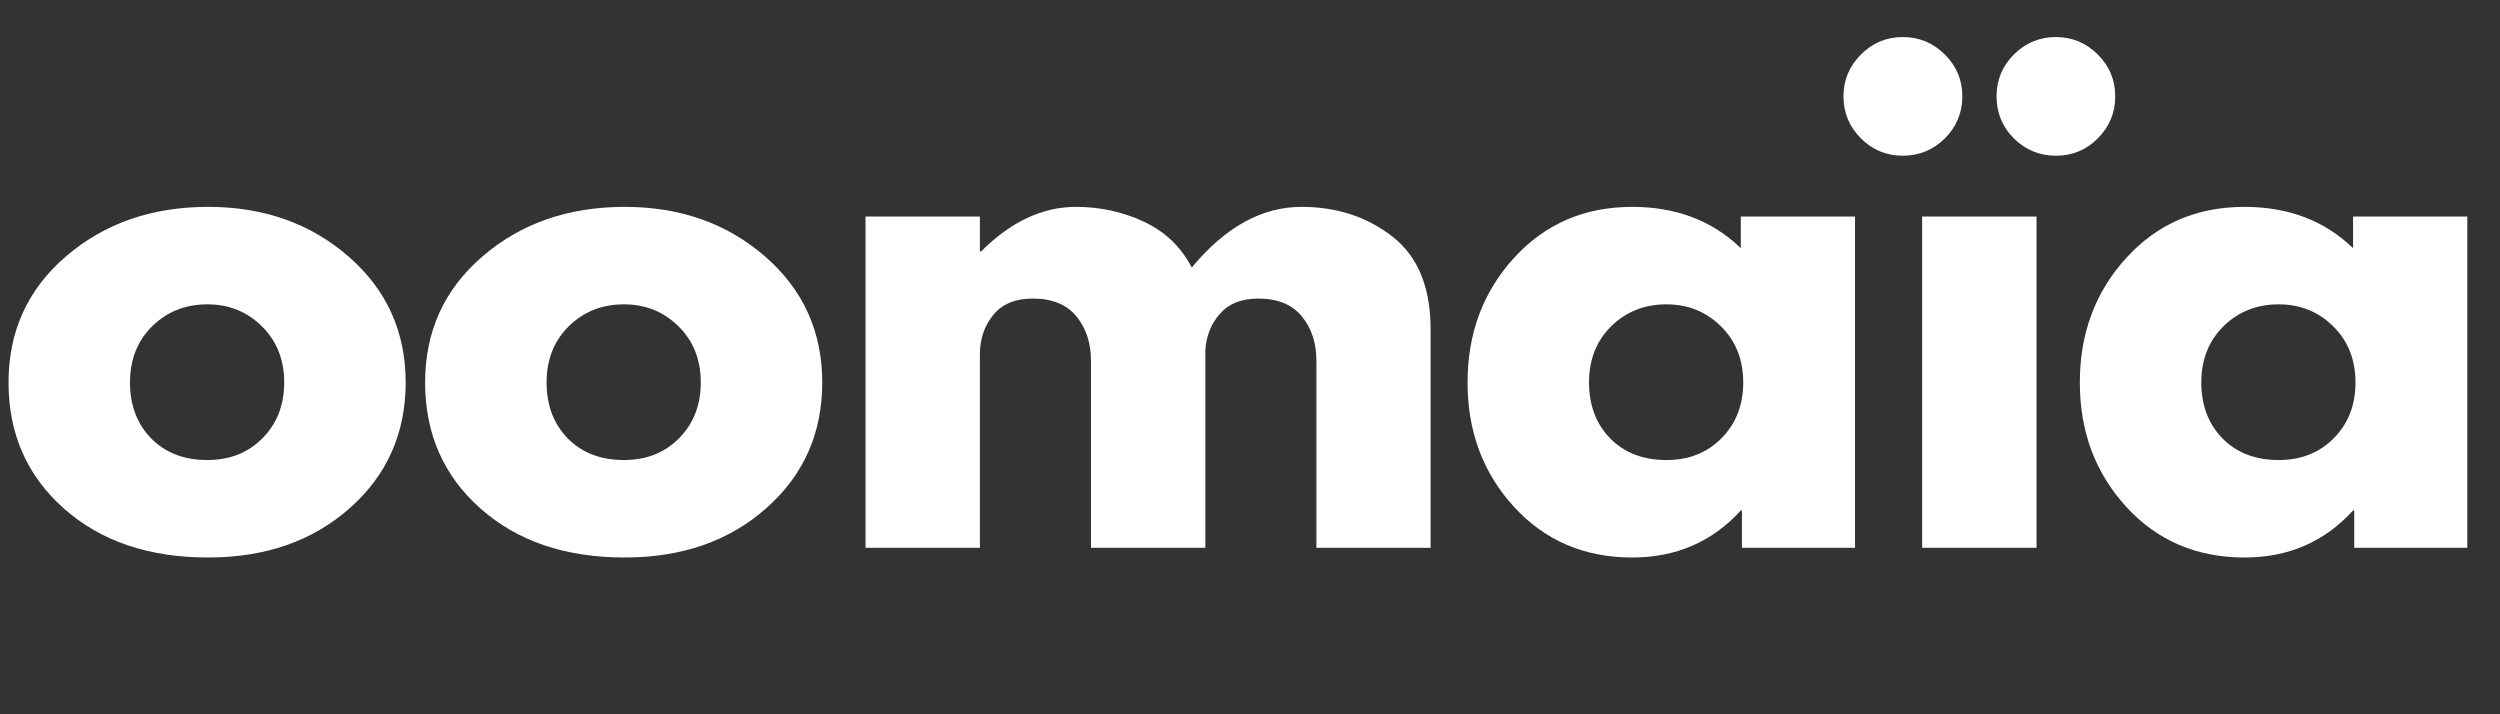<svg version="1.0" preserveAspectRatio="xMidYMid meet" height="80" viewBox="0 0 210 60" zoomAndPan="magnify" width="280" xmlns:xlink="http://www.w3.org/1999/xlink" xmlns="http://www.w3.org/2000/svg"><rect x="0" y="0" width="210" height="60" fill="#333333" stroke="none"/><defs><g></g></defs><g fill-opacity="1" fill="#ffffff"><g transform="translate(-0.533, 46.018)"><g><path d="M 5.891 -3.312 C 2.797 -6.062 1.25 -9.586 1.25 -13.891 C 1.25 -18.191 2.859 -21.723 6.078 -24.484 C 9.297 -27.254 13.273 -28.641 18.016 -28.641 C 22.68 -28.641 26.613 -27.25 29.812 -24.469 C 33.008 -21.688 34.609 -18.16 34.609 -13.891 C 34.609 -9.617 33.039 -6.098 29.906 -3.328 C 26.781 -0.566 22.816 0.812 18.016 0.812 C 13.023 0.812 8.984 -0.562 5.891 -3.312 Z M 13.312 -18.609 C 12.07 -17.379 11.453 -15.805 11.453 -13.891 C 11.453 -11.973 12.047 -10.406 13.234 -9.188 C 14.43 -7.977 16.004 -7.375 17.953 -7.375 C 19.836 -7.375 21.383 -7.988 22.594 -9.219 C 23.801 -10.445 24.406 -12.004 24.406 -13.891 C 24.406 -15.805 23.781 -17.379 22.531 -18.609 C 21.289 -19.836 19.766 -20.453 17.953 -20.453 C 16.109 -20.453 14.562 -19.836 13.312 -18.609 Z M 13.312 -18.609"></path></g></g></g><g fill-opacity="1" fill="#ffffff"><g transform="translate(34.46, 46.018)"><g><path d="M 5.891 -3.312 C 2.797 -6.062 1.25 -9.586 1.25 -13.891 C 1.25 -18.191 2.859 -21.723 6.078 -24.484 C 9.297 -27.254 13.273 -28.641 18.016 -28.641 C 22.68 -28.641 26.613 -27.25 29.812 -24.469 C 33.008 -21.688 34.609 -18.16 34.609 -13.891 C 34.609 -9.617 33.039 -6.098 29.906 -3.328 C 26.781 -0.566 22.816 0.812 18.016 0.812 C 13.023 0.812 8.984 -0.562 5.891 -3.312 Z M 13.312 -18.609 C 12.07 -17.379 11.453 -15.805 11.453 -13.891 C 11.453 -11.973 12.047 -10.406 13.234 -9.188 C 14.43 -7.977 16.004 -7.375 17.953 -7.375 C 19.836 -7.375 21.383 -7.988 22.594 -9.219 C 23.801 -10.445 24.406 -12.004 24.406 -13.891 C 24.406 -15.805 23.781 -17.379 22.531 -18.609 C 21.289 -19.836 19.766 -20.453 17.953 -20.453 C 16.109 -20.453 14.562 -19.836 13.312 -18.609 Z M 13.312 -18.609"></path></g></g></g><g fill-opacity="1" fill="#ffffff"><g transform="translate(69.453, 46.018)"><g><path d="M 3.25 0 L 3.25 -27.828 L 12.859 -27.828 L 12.859 -24.906 L 12.969 -24.906 C 15.457 -27.395 18.113 -28.641 20.938 -28.641 C 22.969 -28.641 24.867 -28.223 26.641 -27.391 C 28.41 -26.566 29.75 -25.285 30.656 -23.547 C 33.469 -26.941 36.539 -28.641 39.875 -28.641 C 42.844 -28.641 45.391 -27.805 47.516 -26.141 C 49.648 -24.484 50.719 -21.883 50.719 -18.344 L 50.719 0 L 41.125 0 L 41.125 -15.734 C 41.125 -17.211 40.719 -18.445 39.906 -19.438 C 39.094 -20.438 37.867 -20.938 36.234 -20.938 C 34.828 -20.938 33.754 -20.508 33.016 -19.656 C 32.273 -18.812 31.867 -17.789 31.797 -16.594 L 31.797 0 L 22.188 0 L 22.188 -15.734 C 22.188 -17.211 21.781 -18.445 20.969 -19.438 C 20.156 -20.438 18.938 -20.938 17.312 -20.938 C 15.82 -20.938 14.707 -20.473 13.969 -19.547 C 13.227 -18.629 12.859 -17.539 12.859 -16.281 L 12.859 0 Z M 3.25 0"></path></g></g></g><g fill-opacity="1" fill="#ffffff"><g transform="translate(122.025, 46.018)"><g><path d="M 5.156 -3.438 C 2.551 -6.281 1.25 -9.766 1.25 -13.891 C 1.25 -18.016 2.551 -21.504 5.156 -24.359 C 7.758 -27.211 11.066 -28.641 15.078 -28.641 C 18.766 -28.641 21.805 -27.484 24.203 -25.172 L 24.203 -27.828 L 33.797 -27.828 L 33.797 0 L 24.297 0 L 24.297 -3.141 L 24.203 -3.141 C 21.805 -0.504 18.766 0.812 15.078 0.812 C 11.066 0.812 7.758 -0.602 5.156 -3.438 Z M 13.312 -18.609 C 12.07 -17.379 11.453 -15.805 11.453 -13.891 C 11.453 -11.973 12.047 -10.406 13.234 -9.188 C 14.43 -7.977 16.004 -7.375 17.953 -7.375 C 19.836 -7.375 21.383 -7.988 22.594 -9.219 C 23.801 -10.445 24.406 -12.004 24.406 -13.891 C 24.406 -15.805 23.781 -17.379 22.531 -18.609 C 21.289 -19.836 19.766 -20.453 17.953 -20.453 C 16.109 -20.453 14.562 -19.836 13.312 -18.609 Z M 13.312 -18.609"></path></g></g></g><g fill-opacity="1" fill="#ffffff"><g transform="translate(158.211, 46.018)"><g><path d="M -1.891 -41.438 C -0.922 -42.414 0.25 -42.906 1.625 -42.906 C 3 -42.906 4.176 -42.414 5.156 -41.438 C 6.133 -40.469 6.625 -39.297 6.625 -37.922 C 6.625 -36.547 6.133 -35.367 5.156 -34.391 C 4.176 -33.422 3 -32.938 1.625 -32.938 C 0.25 -32.938 -0.922 -33.422 -1.891 -34.391 C -2.867 -35.367 -3.359 -36.547 -3.359 -37.922 C -3.359 -39.297 -2.867 -40.469 -1.891 -41.438 Z M 10.953 -41.438 C 11.93 -42.414 13.109 -42.906 14.484 -42.906 C 15.859 -42.906 17.031 -42.414 18 -41.438 C 18.977 -40.469 19.469 -39.297 19.469 -37.922 C 19.469 -36.547 18.977 -35.367 18 -34.391 C 17.031 -33.422 15.859 -32.938 14.484 -32.938 C 13.109 -32.938 11.93 -33.422 10.953 -34.391 C 9.984 -35.367 9.5 -36.547 9.5 -37.922 C 9.5 -39.297 9.984 -40.469 10.953 -41.438 Z M 3.25 -27.828 L 3.25 0 L 12.859 0 L 12.859 -27.828 Z M 3.25 -27.828"></path></g></g></g><g fill-opacity="1" fill="#ffffff"><g transform="translate(173.456, 46.018)"><g><path d="M 5.156 -3.438 C 2.551 -6.281 1.25 -9.766 1.25 -13.891 C 1.25 -18.016 2.551 -21.504 5.156 -24.359 C 7.758 -27.211 11.066 -28.641 15.078 -28.641 C 18.766 -28.641 21.805 -27.484 24.203 -25.172 L 24.203 -27.828 L 33.797 -27.828 L 33.797 0 L 24.297 0 L 24.297 -3.141 L 24.203 -3.141 C 21.805 -0.504 18.766 0.812 15.078 0.812 C 11.066 0.812 7.758 -0.602 5.156 -3.438 Z M 13.312 -18.609 C 12.07 -17.379 11.453 -15.805 11.453 -13.891 C 11.453 -11.973 12.047 -10.406 13.234 -9.188 C 14.43 -7.977 16.004 -7.375 17.953 -7.375 C 19.836 -7.375 21.383 -7.988 22.594 -9.219 C 23.801 -10.445 24.406 -12.004 24.406 -13.891 C 24.406 -15.805 23.781 -17.379 22.531 -18.609 C 21.289 -19.836 19.766 -20.453 17.953 -20.453 C 16.109 -20.453 14.562 -19.836 13.312 -18.609 Z M 13.312 -18.609"></path></g></g></g></svg>